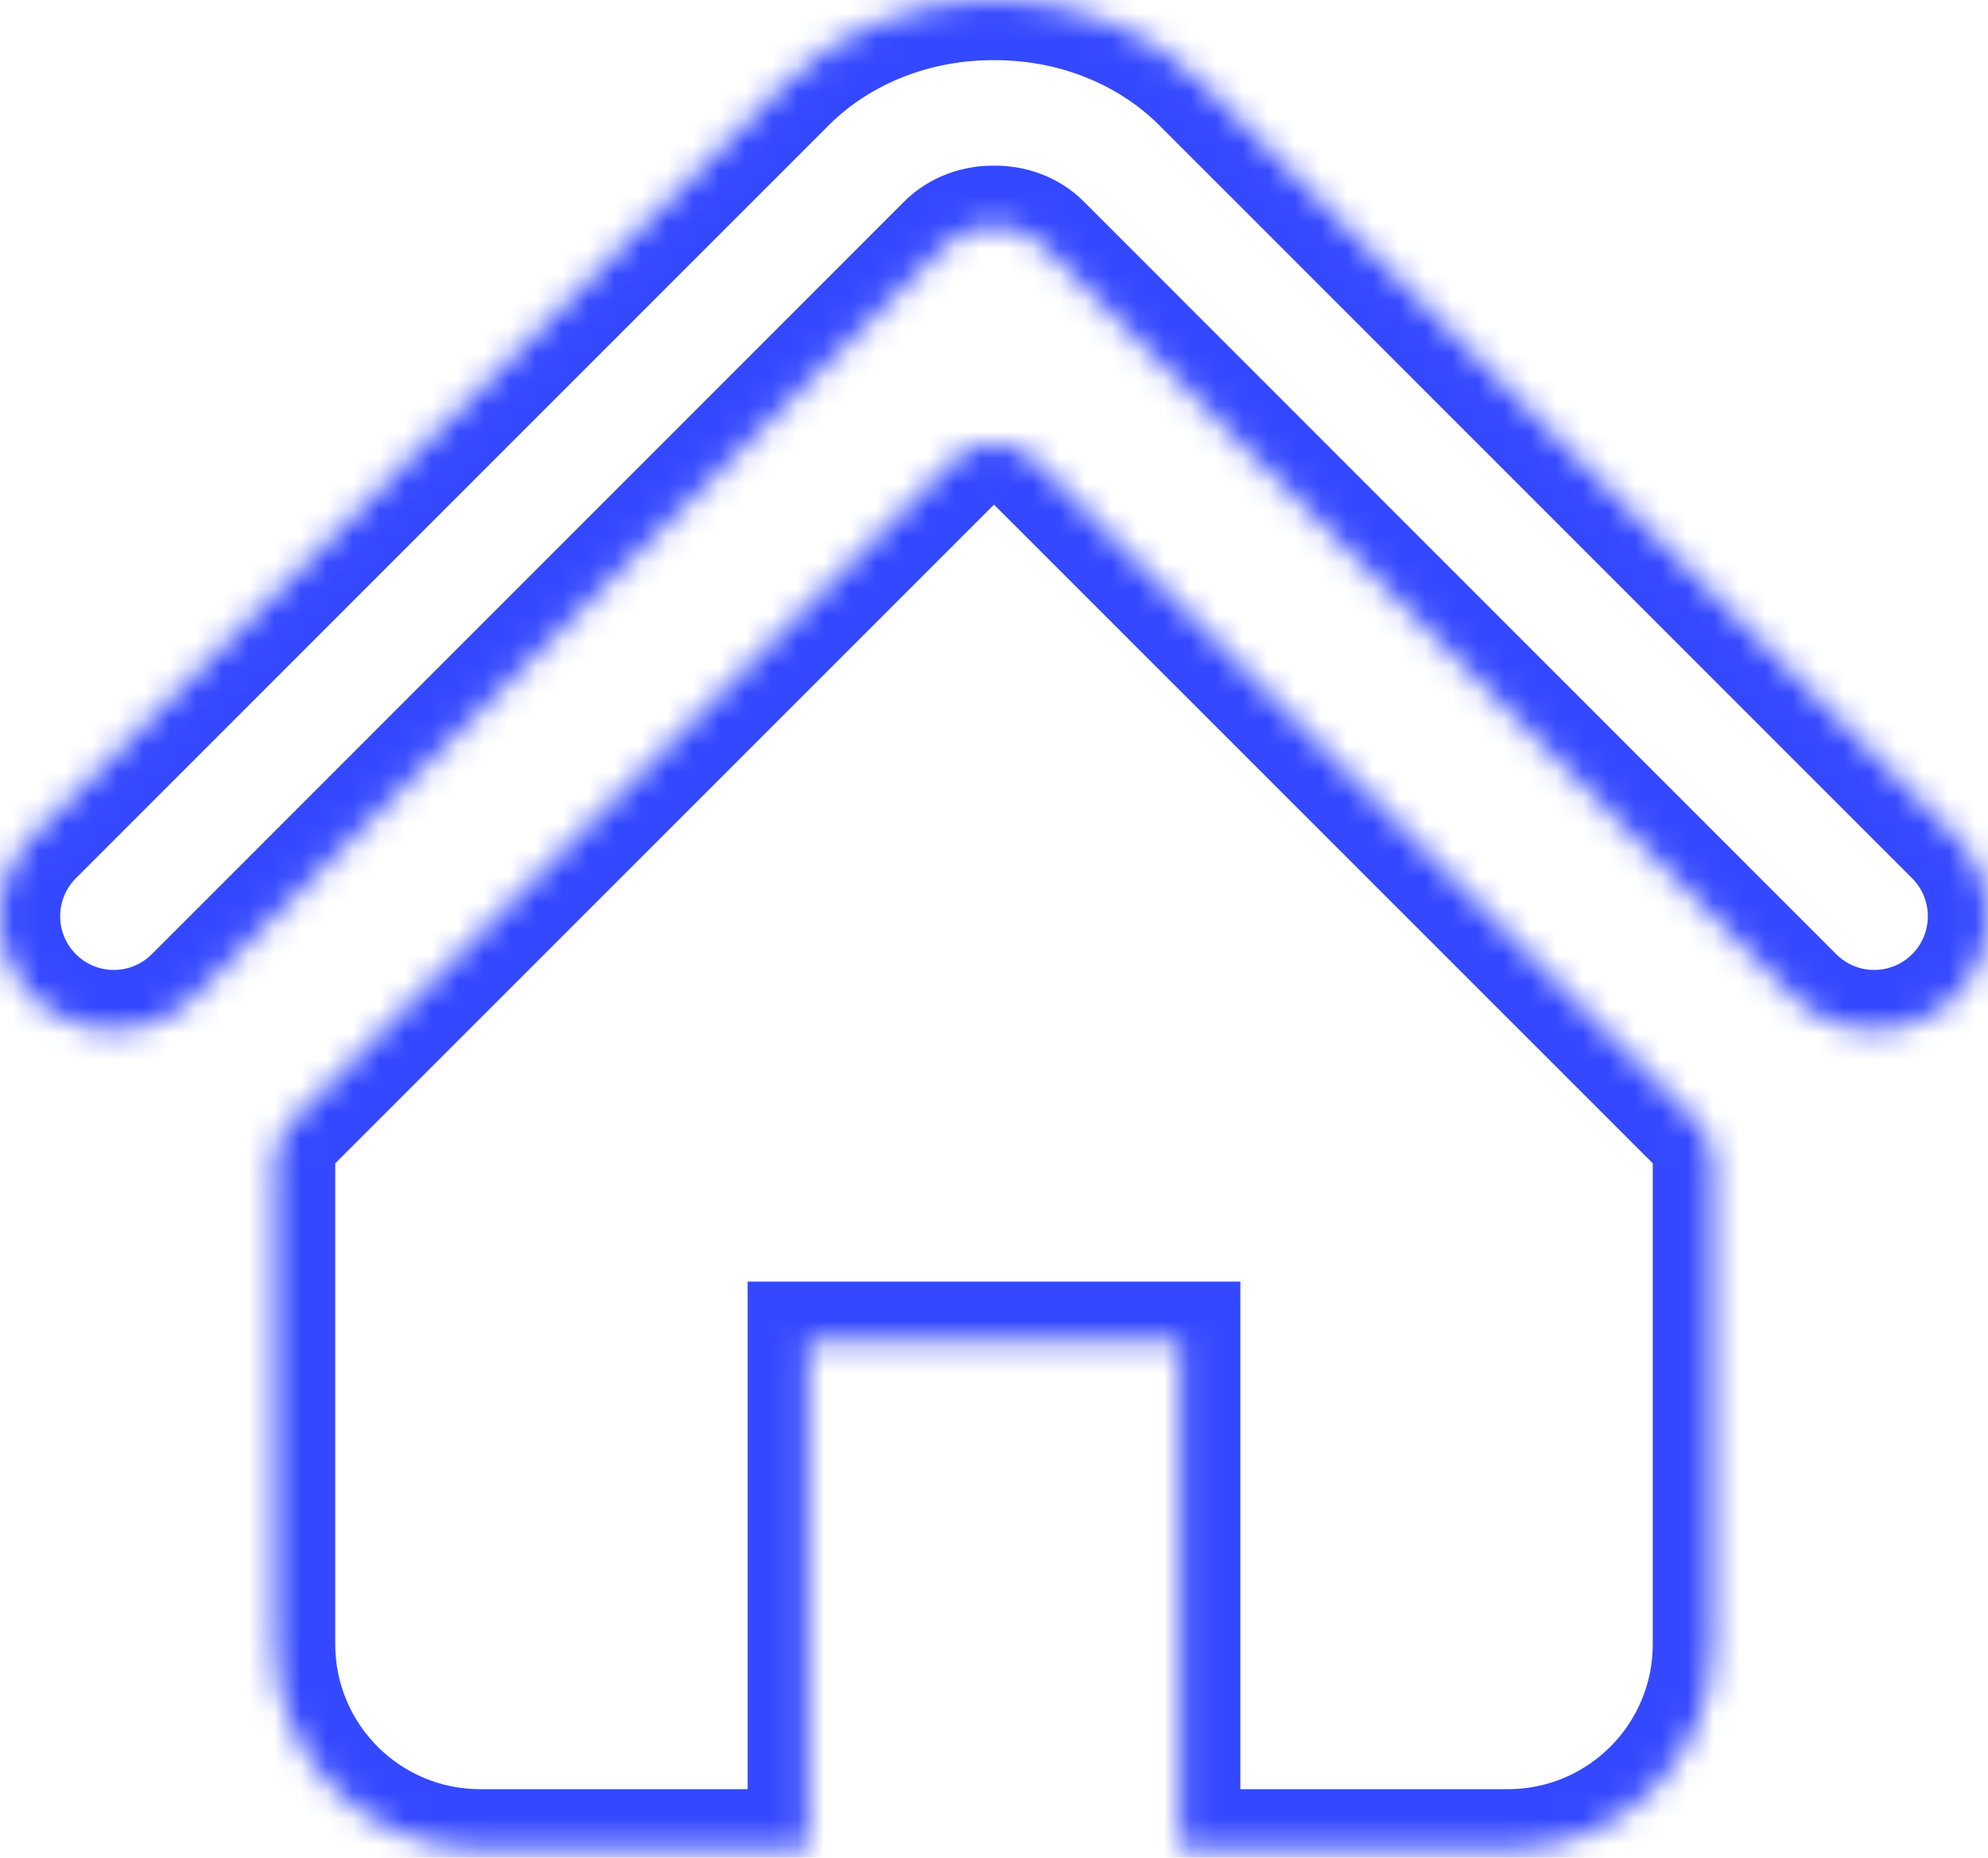 <?xml version="1.0" encoding="UTF-8"?> <svg xmlns="http://www.w3.org/2000/svg" width="76" height="71" viewBox="0 0 76 71" fill="none"> <mask id="path-1-inside-1" fill="white"> <path fill-rule="evenodd" clip-rule="evenodd" d="M30.038 3.178C32.164 1.049 35.084 -0.011 38 8.77242e-05C40.916 -0.011 43.836 1.049 45.962 3.178L74.727 31.943C76.424 33.644 76.424 36.397 74.727 38.096C73.028 39.797 70.269 39.797 68.571 38.096L39.809 9.331C39.329 8.854 38.662 8.621 38 8.632C37.338 8.621 36.671 8.854 36.191 9.331L7.429 38.096C5.731 39.797 2.972 39.797 1.274 38.096C-0.425 36.397 -0.425 33.644 1.274 31.943L30.038 3.178ZM36.444 17.589C36.872 17.16 37.438 16.951 38 16.963C38.562 16.951 39.128 17.16 39.556 17.589L64.858 42.883C65.258 43.282 65.484 43.828 65.484 44.397V62.845C65.484 67.174 61.974 70.684 57.645 70.684H45.118V51.284H38H30.882V70.684H18.355C14.026 70.684 10.516 67.174 10.516 62.845V44.397C10.516 43.828 10.742 43.282 11.142 42.883L36.444 17.589Z"></path> </mask> <path d="M38 8.77242e-05L37.991 2.3L38 2.3L38.009 2.3L38 8.77242e-05ZM30.038 3.178L31.665 4.805L31.666 4.803L30.038 3.178ZM45.962 3.178L44.334 4.803L44.335 4.805L45.962 3.178ZM74.727 31.943L76.354 30.318L76.353 30.316L74.727 31.943ZM74.727 38.096L73.1 36.47L73.099 36.471L74.727 38.096ZM68.571 38.096L70.199 36.471L70.198 36.47L68.571 38.096ZM39.809 9.331L41.435 7.705L41.431 7.7L39.809 9.331ZM38 8.632L37.961 10.932L38 10.932L38.039 10.932L38 8.632ZM36.191 9.331L34.569 7.7L34.565 7.705L36.191 9.331ZM7.429 38.096L5.803 36.47L5.801 36.471L7.429 38.096ZM1.274 38.096L2.901 36.471L2.9 36.47L1.274 38.096ZM1.274 31.943L-0.353 30.316L-0.354 30.318L1.274 31.943ZM38 16.963L37.95 19.263L38 19.264L38.05 19.263L38 16.963ZM36.444 17.589L38.07 19.216L38.072 19.213L36.444 17.589ZM39.556 17.589L37.928 19.213L37.93 19.216L39.556 17.589ZM64.858 42.883L63.232 44.51L63.232 44.51L64.858 42.883ZM45.118 70.684H42.818V72.984H45.118V70.684ZM45.118 51.284H47.418V48.984H45.118V51.284ZM30.882 51.284V48.984H28.582V51.284H30.882ZM30.882 70.684V72.984H33.182V70.684H30.882ZM11.142 42.883L12.768 44.51L12.768 44.51L11.142 42.883ZM38.009 -2.3C34.546 -2.313 31.015 -1.056 28.41 1.554L31.666 4.803C33.313 3.154 35.621 2.291 37.991 2.3L38.009 -2.3ZM38.009 2.3C40.379 2.291 42.687 3.154 44.334 4.803L47.59 1.554C44.985 -1.056 41.454 -2.313 37.991 -2.3L38.009 2.3ZM44.335 4.805L73.1 33.569L76.353 30.316L47.588 1.552L44.335 4.805ZM73.099 33.567C73.901 34.372 73.899 35.67 73.1 36.47L76.353 39.722C78.95 37.124 78.948 32.916 76.354 30.318L73.099 33.567ZM73.099 36.471C72.299 37.272 70.998 37.272 70.199 36.471L66.943 39.721C69.54 42.322 73.757 42.322 76.354 39.721L73.099 36.471ZM70.198 36.47L41.435 7.705L38.183 10.957L66.945 39.722L70.198 36.47ZM41.431 7.7C40.458 6.732 39.166 6.312 37.961 6.332L38.039 10.932C38.09 10.931 38.134 10.94 38.163 10.951C38.19 10.961 38.194 10.968 38.187 10.961L41.431 7.7ZM37.813 10.961C37.806 10.968 37.81 10.961 37.837 10.951C37.866 10.94 37.91 10.931 37.961 10.932L38.039 6.332C36.834 6.312 35.542 6.732 34.569 7.7L37.813 10.961ZM9.055 39.722L37.817 10.957L34.565 7.705L5.803 36.47L9.055 39.722ZM-0.354 39.721C2.243 42.322 6.46 42.322 9.057 39.721L5.801 36.471C5.002 37.272 3.701 37.272 2.901 36.471L-0.354 39.721ZM-0.354 30.318C-2.948 32.916 -2.95 37.124 -0.353 39.722L2.9 36.47C2.101 35.67 2.099 34.372 2.901 33.567L-0.354 30.318ZM28.412 1.552L-0.353 30.316L2.9 33.569L31.665 4.805L28.412 1.552ZM38.05 14.664C36.886 14.639 35.706 15.072 34.815 15.965L38.072 19.213C38.058 19.227 38.037 19.242 38.013 19.251C37.991 19.26 37.969 19.263 37.95 19.263L38.05 14.664ZM38.05 19.263C38.031 19.263 38.009 19.26 37.987 19.251C37.963 19.242 37.942 19.227 37.928 19.213L41.185 15.965C40.294 15.072 39.114 14.639 37.95 14.664L38.05 19.263ZM37.93 19.216L63.232 44.51L66.484 41.257L41.183 15.963L37.93 19.216ZM63.232 44.51C63.2 44.477 63.184 44.437 63.184 44.397H67.784C67.784 43.218 67.316 42.088 66.484 41.257L63.232 44.51ZM63.184 44.397V62.845H67.784V44.397H63.184ZM63.184 62.845C63.184 65.904 60.704 68.384 57.645 68.384V72.984C63.244 72.984 67.784 68.445 67.784 62.845H63.184ZM57.645 68.384H45.118V72.984H57.645V68.384ZM47.418 70.684V51.284H42.818V70.684H47.418ZM45.118 48.984H38V53.584H45.118V48.984ZM30.882 53.584H38V48.984H30.882V53.584ZM33.182 70.684V51.284H28.582V70.684H33.182ZM18.355 72.984H30.882V68.384H18.355V72.984ZM8.216 62.845C8.216 68.445 12.756 72.984 18.355 72.984V68.384C15.296 68.384 12.816 65.904 12.816 62.845H8.216ZM8.216 44.397V62.845H12.816V44.397H8.216ZM9.516 41.257C8.684 42.088 8.216 43.218 8.216 44.397H12.816C12.816 44.437 12.8 44.477 12.768 44.51L9.516 41.257ZM34.817 15.963L9.516 41.257L12.768 44.51L38.07 19.216L34.817 15.963Z" fill="#3448FF" mask="url(#path-1-inside-1)"></path> </svg> 